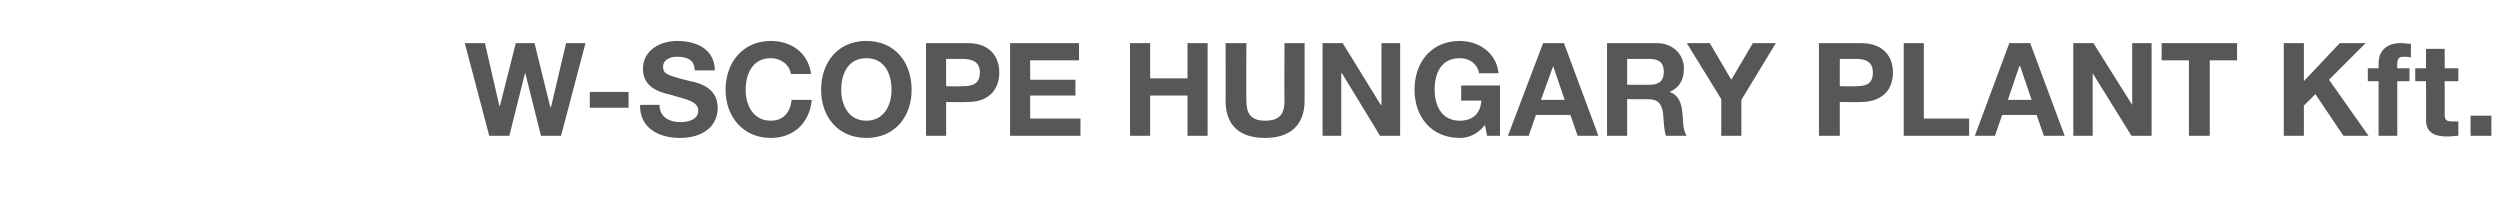 <?xml version="1.0" standalone="no"?><!DOCTYPE svg PUBLIC "-//W3C//DTD SVG 1.1//EN" "http://www.w3.org/Graphics/SVG/1.1/DTD/svg11.dtd"><svg xmlns="http://www.w3.org/2000/svg" version="1.1" width="348px" height="31.1px" viewBox="0 -6 348 31.1" style="top:-6px"><desc>W SCOPE HUNGARY PLANT Kft.</desc><defs/><g id="Polygon63043"><path d="m78.1 12.9h-2.8l-2.2-8.8l-2.2 8.8h-2.8L64.7 0h2.8l2 8.7h.1L71.8 0h2.6l2.2 8.9h.1L78.8 0h2.7l-3.4 12.9zm4-6.1h5.4v2.2h-5.4V6.8zm9.7 1.8c0 1.7 1.4 2.4 2.9 2.4c1 0 2.5-.3 2.5-1.6c0-1.4-2-1.6-3.8-2.2c-1.9-.4-3.9-1.2-3.9-3.6C89.5.9 92-.3 94.3-.3c2.7 0 5.2 1.2 5.2 4.1h-2.8c0-1.5-1.1-1.9-2.5-1.9c-.9 0-1.9.4-1.9 1.4c0 1 .6 1.2 3.8 2c1 .2 3.8.8 3.8 3.7c0 2.4-1.8 4.2-5.3 4.2c-2.9 0-5.6-1.4-5.5-4.6h2.7zm18.3-4.3c-.2-1.3-1.4-2.2-2.8-2.2c-2.5 0-3.5 2.1-3.5 4.4c0 2.1 1 4.3 3.5 4.3c1.8 0 2.7-1.2 2.9-2.9h2.8c-.3 3.2-2.5 5.3-5.7 5.3c-3.9 0-6.3-3-6.3-6.7c0-3.8 2.4-6.8 6.3-6.8c2.8 0 5.2 1.6 5.6 4.6h-2.8zm10.5 6.5c2.5 0 3.5-2.2 3.5-4.3c0-2.3-1-4.4-3.5-4.4c-2.5 0-3.5 2.1-3.5 4.4c0 2.1 1 4.3 3.5 4.3zm0-11.1c4 0 6.3 3 6.3 6.8c0 3.7-2.3 6.7-6.3 6.7c-4 0-6.3-3-6.3-6.7c0-3.8 2.3-6.8 6.3-6.8zM131.7 6s2.18.05 2.2 0c1.3 0 2.5-.2 2.5-1.9c0-1.6-1.2-1.9-2.5-1.9h-2.2v3.8zm-2.8-6h5.8c3.2 0 4.4 2 4.4 4.1c0 2.1-1.2 4.1-4.4 4.1c-.05.04-3 0-3 0v4.7h-2.8V0zm11.7 0h9.6v2.4h-6.8v2.7h6.3v2.2h-6.3v3.2h7v2.4h-9.8V0zm16.7 0h2.8v4.9h5.2V0h2.8v12.9h-2.8V7.3h-5.2v5.6h-2.8V0zm24.3 8c0 3.5-2.1 5.2-5.5 5.2c-3.5 0-5.5-1.7-5.5-5.2c.03-.01 0-8 0-8h2.9s-.05 7.99 0 8c0 1.4.3 2.8 2.6 2.8c2 0 2.7-.9 2.7-2.8c-.04-.01 0-8 0-8h2.8v8zm2.5-8h2.8l5.3 8.6h.1V0h2.6v12.9h-2.8l-5.3-8.7h-.1v8.7h-2.6V0zm22.6 11.4c-1 1.3-2.3 1.8-3.5 1.8c-4 0-6.3-3-6.3-6.7c0-3.8 2.3-6.8 6.3-6.8c2.6 0 5.1 1.6 5.4 4.5h-2.7c-.3-1.4-1.4-2.1-2.7-2.1c-2.6 0-3.5 2.1-3.5 4.4c0 2.1.9 4.3 3.5 4.3c1.8 0 2.9-1 3-2.8h-2.8V5.9h5.4v7H207s-.29-1.51-.3-1.5zm7.8-3.5h3.3l-1.6-4.7l-1.7 4.7zm.3-7.9h2.9l4.8 12.9h-2.9l-1-2.9h-4.8l-1 2.9h-2.9L214.8 0zm11.7 5.8h3.1c1.3 0 2-.5 2-1.8c0-1.3-.7-1.8-2-1.8h-3.1v3.6zM223.7 0h6.9c2.3 0 3.8 1.6 3.8 3.5c0 1.6-.6 2.7-2 3.3c1.3.4 1.7 1.7 1.8 3c.1.8 0 2.3.6 3.1h-2.9c-.3-.9-.3-2.1-.4-3.1c-.2-1.4-.7-2-2.2-2c.04.03-2.8 0-2.8 0v5.1h-2.8V0zm15.9 7.8L234.8 0h3.2l3 5.1l3-5.1h3.2l-4.8 7.9v5h-2.8V7.8zM256.1 6s2.16.05 2.2 0c1.3 0 2.4-.2 2.4-1.9c0-1.6-1.1-1.9-2.4-1.9h-2.2v3.8zm-2.9-6h5.8c3.3 0 4.5 2 4.5 4.1c0 2.1-1.2 4.1-4.5 4.1c.03.04-2.9 0-2.9 0v4.7h-2.9V0zM265 0h2.8v10.5h6.3v2.4H265V0zm14.5 7.9h3.3l-1.6-4.7h-.1l-1.6 4.7zm.2-7.9h2.9l4.8 12.9h-2.9l-1-2.9h-4.8l-1 2.9h-2.8L279.7 0zm8.9 0h2.8l5.4 8.6V0h2.7v12.9h-2.8l-5.4-8.7v8.7h-2.7V0zm16.1 2.4h-3.8V0h10.5v2.4h-3.8v10.5h-2.9V2.4zM317.9 0h2.8v5.3l5-5.3h3.6l-5.1 5.1l5.5 7.8h-3.5l-3.9-5.8l-1.6 1.6v4.2h-2.8V0zm13.2 5.3h-1.5V3.5h1.5v-.7c0-1.6 1-2.8 3.1-2.8c.5 0 .9.1 1.4.1v1.9c-.3-.1-.7-.1-1-.1c-.7 0-.9.3-.9 1.1c-.03-.01 0 .5 0 .5h1.7v1.8h-1.7v7.6h-2.6V5.3zm9.2-1.8h1.9v1.8h-1.9v4.6c0 .8.2 1 1.1 1h.8v2c-.5 0-1 .1-1.5.1c-1.6 0-3-.4-3-2.3c.04.05 0-5.4 0-5.4h-1.5V3.5h1.5V.8h2.6v2.7zm3.6 6.6h2.9v2.8h-2.9v-2.8z" stroke="none" fill="#575756"/></g></svg>